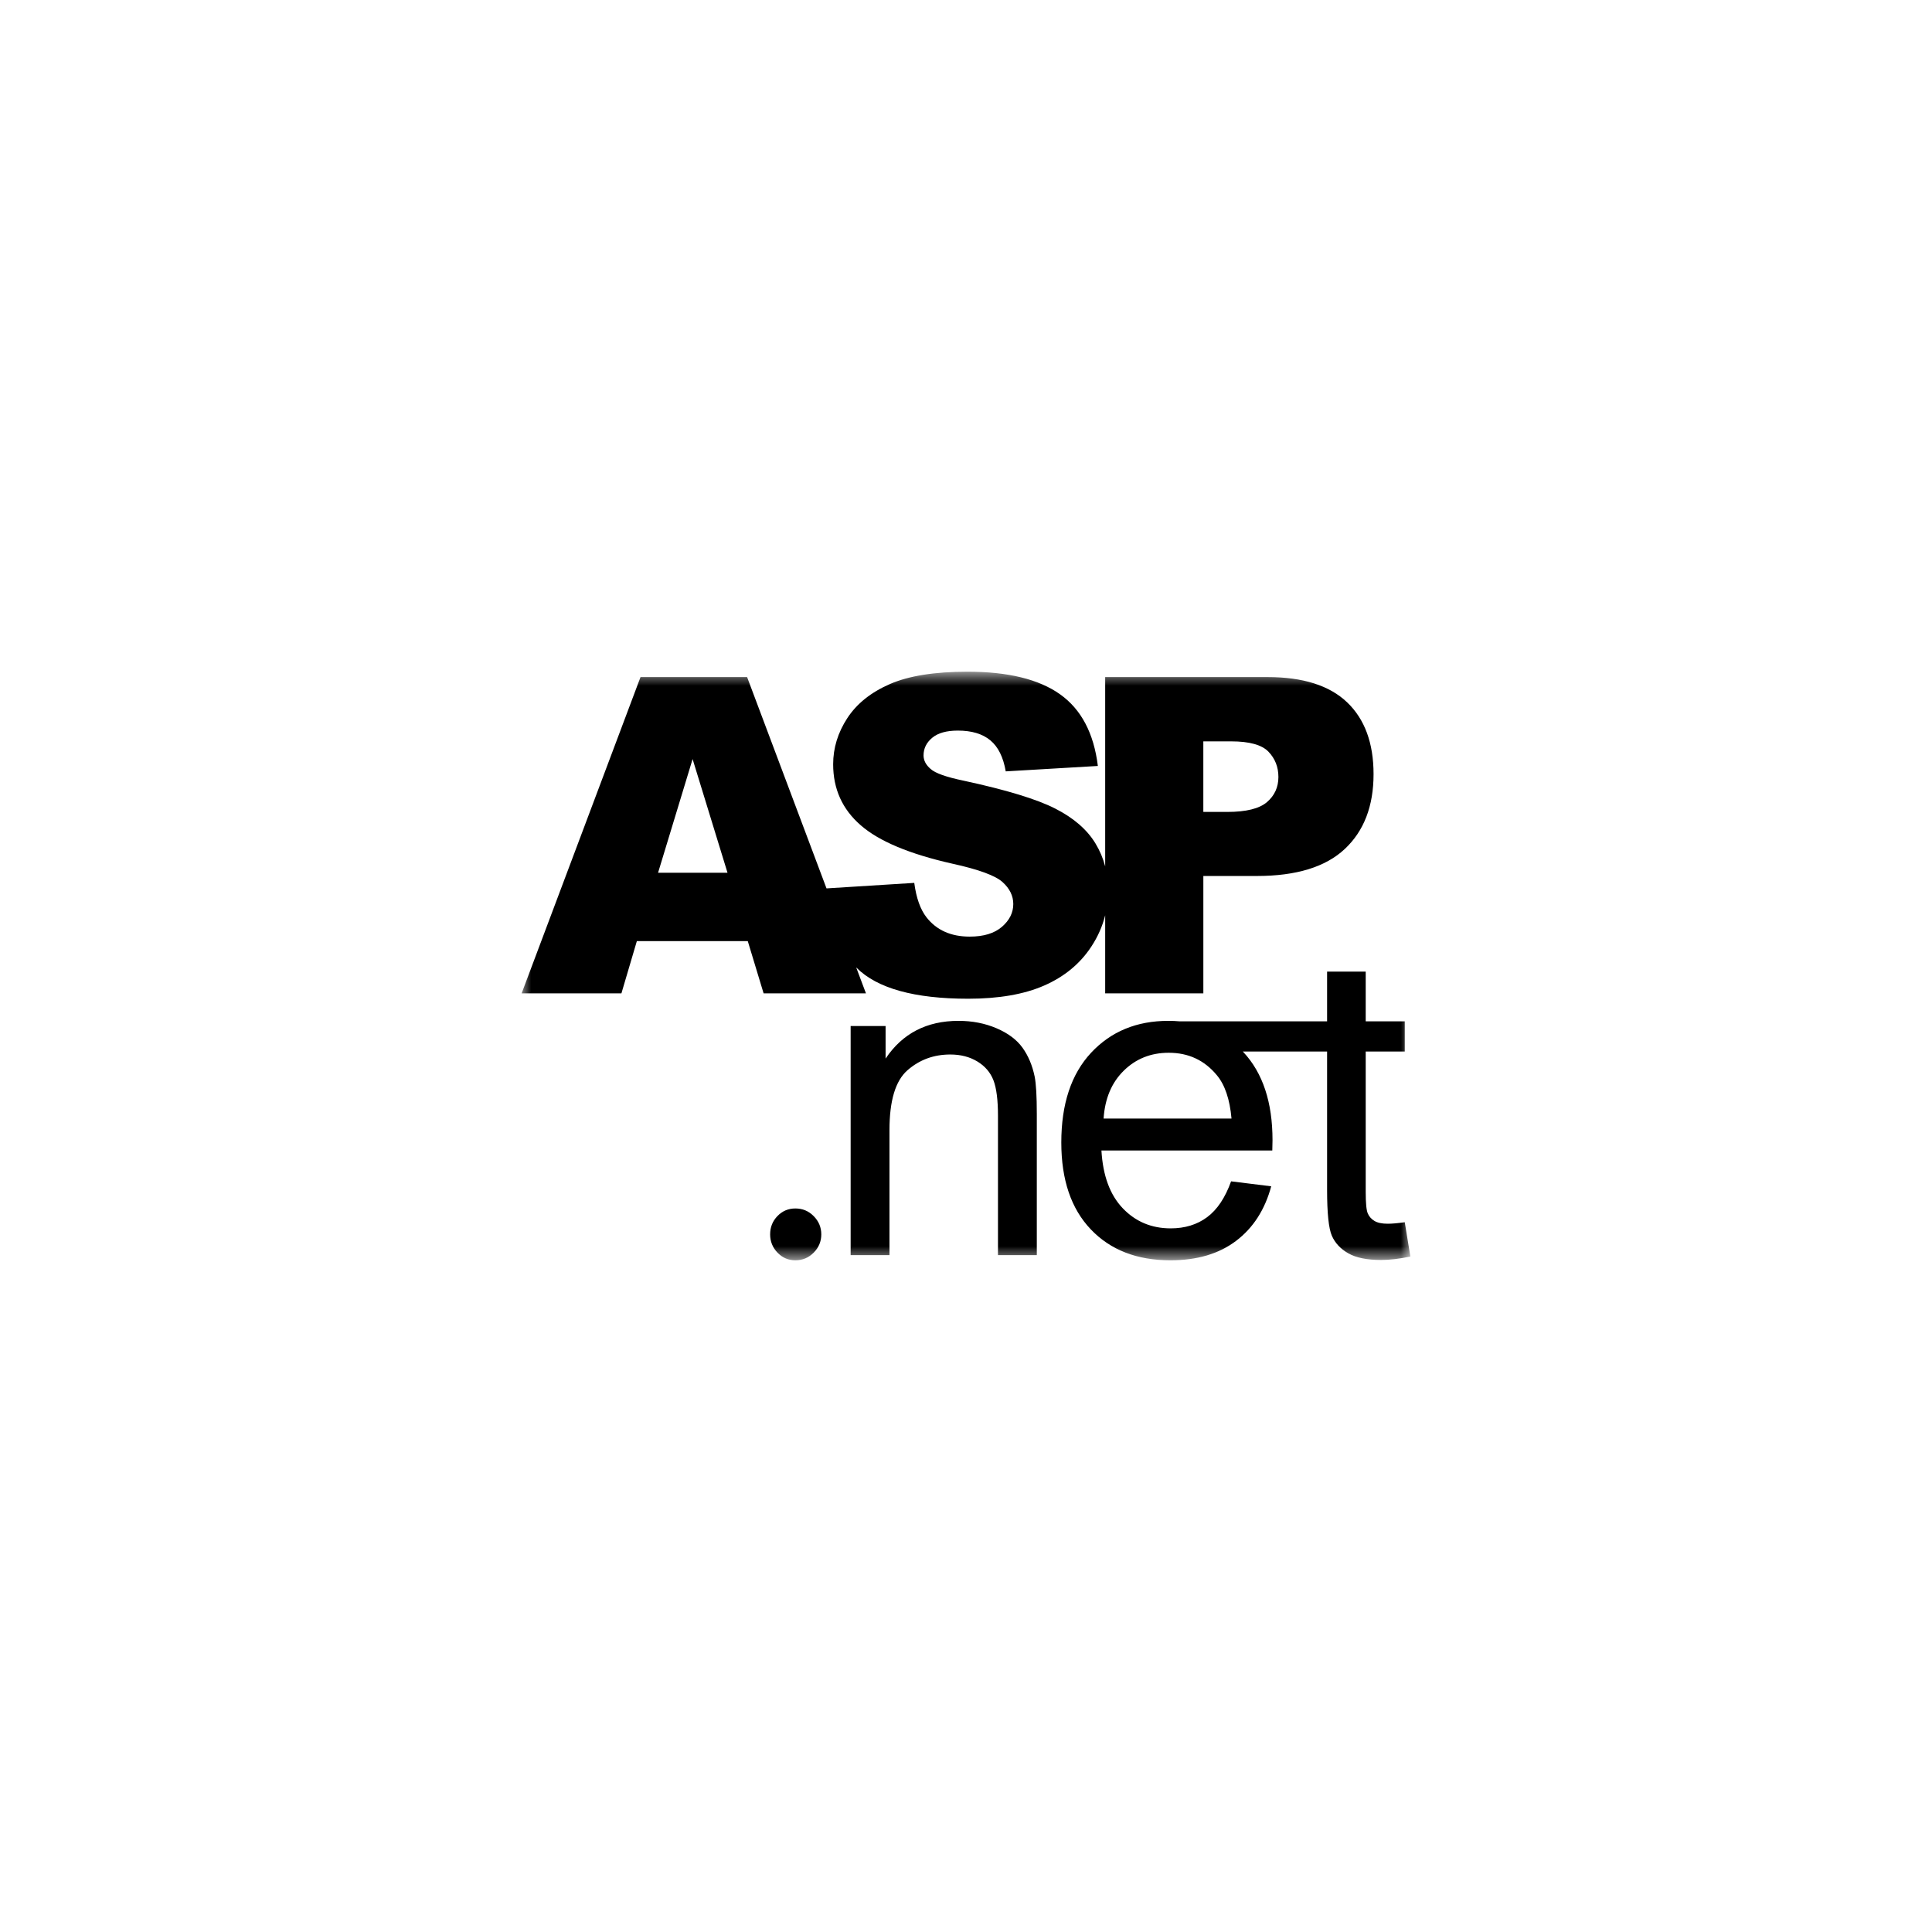 <svg width="100" height="100" viewBox="0 0 100 100" fill="none" xmlns="http://www.w3.org/2000/svg">
<mask id="mask0_774_10173" style="mask-type:luminance" maskUnits="userSpaceOnUse" x="27" y="34" width="46" height="32">
<path d="M73 34.767H27V65.233H73V34.767Z" fill="white"/>
</mask>
<g mask="url(#mask0_774_10173)">
<path d="M53.553 55.719C53.628 56.092 53.665 56.743 53.665 57.673V64.965H51.655V57.752C51.655 56.933 51.577 56.321 51.421 55.915C51.264 55.509 50.987 55.185 50.589 54.943C50.191 54.702 49.724 54.581 49.188 54.581C48.331 54.581 47.593 54.852 46.971 55.396C46.349 55.939 46.039 56.97 46.039 58.489V64.965H44.029V53.107H45.838V54.793C46.709 53.49 47.967 52.839 49.612 52.839C50.326 52.839 50.983 52.967 51.583 53.224C52.182 53.481 52.63 53.818 52.928 54.234C53.226 54.651 53.434 55.146 53.553 55.719ZM73 65.038C72.434 65.157 71.928 65.216 71.481 65.216C70.752 65.216 70.186 65.101 69.784 64.87C69.382 64.64 69.1 64.336 68.936 63.96C68.772 63.585 68.69 62.793 68.69 61.587V54.427H64.326C64.336 54.438 64.347 54.447 64.358 54.458C65.362 55.537 65.865 57.056 65.865 59.013C65.865 59.132 65.861 59.311 65.854 59.549H57.01C57.085 60.852 57.453 61.85 58.116 62.542C58.778 63.234 59.605 63.58 60.595 63.58C61.332 63.58 61.961 63.387 62.482 63C63.003 62.612 63.416 61.995 63.721 61.146L65.798 61.403C65.47 62.616 64.864 63.558 63.978 64.228C63.092 64.898 61.961 65.233 60.583 65.233C58.849 65.233 57.474 64.699 56.458 63.63C55.441 62.563 54.933 61.064 54.933 59.136C54.933 57.141 55.447 55.593 56.474 54.491C57.502 53.389 58.834 52.839 60.472 52.839C60.67 52.839 60.864 52.847 61.053 52.864H68.69V50.291H70.689V52.864H72.71V54.427H70.689V61.699C70.689 62.272 70.724 62.641 70.795 62.804C70.865 62.968 70.981 63.099 71.141 63.195C71.301 63.292 71.53 63.34 71.828 63.34C72.051 63.34 72.345 63.314 72.71 63.262L73 65.038ZM63.743 57.897C63.654 56.899 63.401 56.151 62.984 55.653C62.344 54.878 61.514 54.491 60.494 54.491C59.571 54.491 58.795 54.8 58.166 55.418C57.537 56.036 57.189 56.862 57.122 57.897H63.743ZM41.167 62.55C40.804 62.55 40.496 62.68 40.242 62.942C39.988 63.203 39.862 63.519 39.862 63.892C39.862 64.255 39.988 64.57 40.242 64.835C40.496 65.1 40.804 65.233 41.167 65.233C41.54 65.233 41.857 65.1 42.118 64.835C42.38 64.57 42.51 64.255 42.51 63.892C42.51 63.528 42.38 63.212 42.118 62.948C41.857 62.681 41.54 62.55 41.167 62.55ZM54.055 51.008C53.013 51.466 51.699 51.694 50.114 51.694C47.33 51.694 45.401 51.158 44.33 50.087C44.325 50.082 44.321 50.077 44.316 50.073L44.821 51.415H39.524L38.705 48.713H32.963L32.165 51.415H27L33.153 35.046H38.67L42.78 45.983L47.322 45.698C47.426 46.48 47.638 47.076 47.959 47.485C48.48 48.148 49.224 48.479 50.192 48.479C50.914 48.479 51.47 48.31 51.861 47.971C52.252 47.632 52.447 47.239 52.447 46.793C52.447 46.368 52.261 45.989 51.889 45.654C51.517 45.319 50.653 45.002 49.299 44.705C47.08 44.206 45.498 43.543 44.553 42.717C43.6 41.891 43.124 40.837 43.124 39.557C43.124 38.716 43.368 37.921 43.855 37.173C44.343 36.425 45.076 35.837 46.055 35.409C47.034 34.981 48.376 34.767 50.08 34.767C52.172 34.767 53.767 35.156 54.865 35.934C55.963 36.712 56.616 37.949 56.825 39.646L52.057 39.926C51.93 39.189 51.664 38.653 51.258 38.318C50.853 37.983 50.292 37.815 49.578 37.815C48.99 37.815 48.547 37.94 48.249 38.189C47.951 38.439 47.803 38.742 47.803 39.099C47.803 39.36 47.925 39.594 48.171 39.803C48.409 40.019 48.975 40.22 49.868 40.406C52.079 40.882 53.663 41.364 54.619 41.852C55.576 42.339 56.272 42.944 56.707 43.666C56.93 44.036 57.095 44.429 57.204 44.843V35.046H65.612C67.443 35.046 68.815 35.481 69.727 36.352C70.639 37.224 71.095 38.463 71.095 40.071C71.095 41.723 70.598 43.015 69.604 43.945C68.61 44.876 67.093 45.341 65.054 45.341H62.285V51.415H57.204V47.376C57.062 47.942 56.825 48.481 56.489 48.992C55.909 49.878 55.097 50.55 54.055 51.008ZM62.284 42.025H63.524C64.499 42.025 65.184 41.855 65.578 41.517C65.973 41.178 66.17 40.745 66.17 40.216C66.17 39.702 65.999 39.267 65.657 38.909C65.314 38.552 64.67 38.373 63.725 38.373H62.284V42.025ZM37.656 45.174L35.849 39.289L34.061 45.174H37.656Z" fill="black"/>
</g>
</svg>
